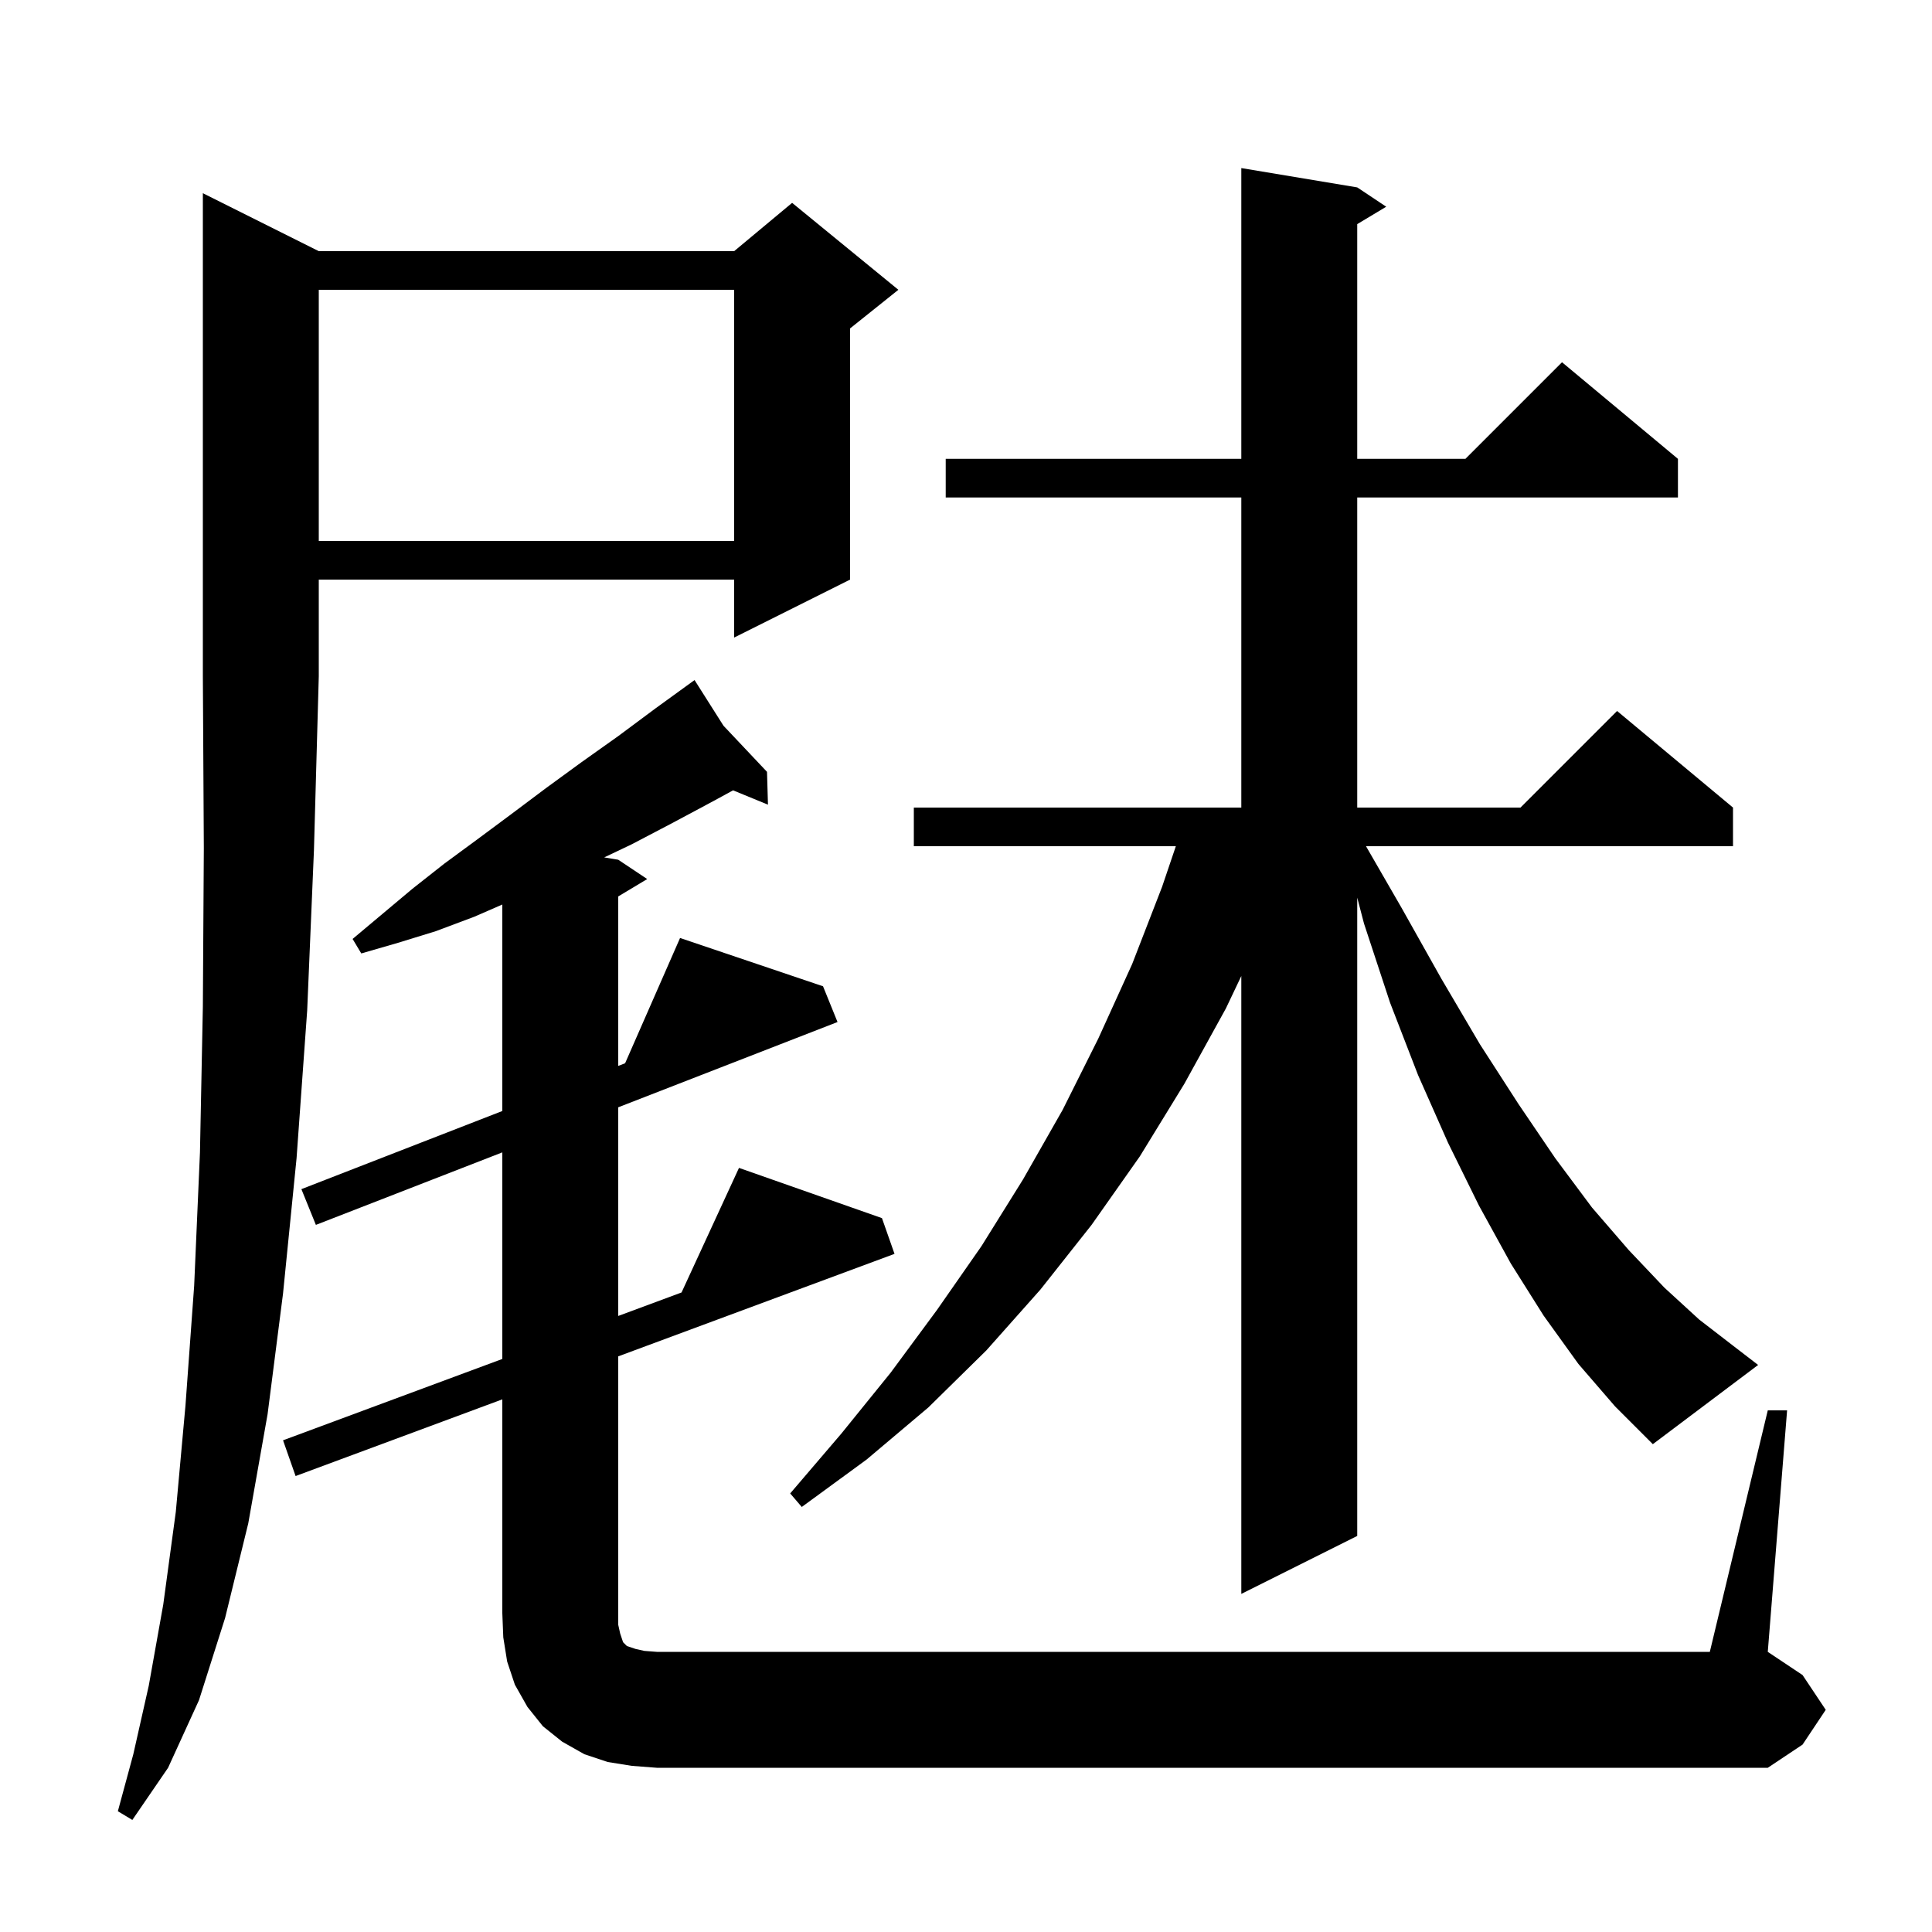 <svg xmlns="http://www.w3.org/2000/svg" xmlns:xlink="http://www.w3.org/1999/xlink" version="1.1" baseProfile="full" viewBox="0 0 200 200" width="200" height="200"><g fill="currentColor"><path d="M 33.0 26.0 L 76.0 26.0 L 82.0 21.0 L 93.0 30.0 L 88.0 34.0 L 88.0 60.0 L 76.0 66.0 L 76.0 60.0 L 33.0 60.0 L 33.0 70.0 L 32.5 88.0 L 31.8 104.6 L 30.7 119.9 L 29.3 133.9 L 27.7 146.4 L 25.7 157.7 L 23.3 167.5 L 20.6 176.0 L 17.4 183.0 L 13.7 188.4 L 12.2 187.5 L 13.8 181.6 L 15.4 174.5 L 16.9 166.1 L 18.2 156.5 L 19.2 145.5 L 20.1 133.1 L 20.7 119.3 L 21.0 104.2 L 21.1 87.8 L 21.0 70.0 L 21.0 20.0 Z M 183.0 146.0 L 185.0 146.0 L 183.0 171.0 L 186.6 173.4 L 189.0 177.0 L 186.6 180.6 L 183.0 183.0 L 68.0 183.0 L 65.4 182.8 L 62.9 182.4 L 60.5 181.6 L 58.2 180.3 L 56.2 178.7 L 54.6 176.7 L 53.3 174.4 L 52.5 172.0 L 52.1 169.5 L 52.0 167.0 L 52.0 144.861 L 30.6 152.8 L 29.3 149.1 L 52.0 140.679 L 52.0 119.294 L 32.7 126.8 L 31.2 123.1 L 52.0 115.011 L 52.0 93.636 L 49.1 94.9 L 45.1 96.4 L 41.2 97.6 L 37.4 98.7 L 36.5 97.2 L 42.7 92.0 L 46.0 89.4 L 49.4 86.9 L 52.9 84.3 L 56.5 81.6 L 60.2 78.9 L 64.0 76.2 L 67.9 73.3 L 71.026 71.034 L 71.0 71.0 L 71.029 71.031 L 71.9 70.4 L 74.896 75.128 L 79.4 79.9 L 79.5 83.3 L 75.887 81.816 L 73.9 82.9 L 69.6 85.2 L 65.4 87.4 L 62.548 88.758 L 64.0 89.0 L 67.0 91.0 L 64.0 92.8 L 64.0 110.344 L 64.711 110.068 L 70.4 97.1 L 85.2 102.1 L 86.7 105.8 L 64.0 114.628 L 64.0 136.227 L 70.554 133.796 L 76.5 120.9 L 91.3 126.1 L 92.6 129.8 L 64.0 140.41 L 64.0 168.2 L 64.2 169.1 L 64.5 170.0 L 64.9 170.4 L 65.8 170.7 L 66.7 170.9 L 68.0 171.0 L 177.0 171.0 Z M 163.4 141.2 L 159.8 136.2 L 156.4 130.8 L 153.1 124.8 L 149.9 118.3 L 146.8 111.3 L 143.9 103.8 L 141.2 95.6 L 140.5 92.922 L 140.5 159.0 L 128.5 165.0 L 128.5 101.036 L 126.9 104.4 L 122.6 112.2 L 118.0 119.7 L 113.0 126.8 L 107.7 133.5 L 102.1 139.8 L 96.1 145.7 L 89.7 151.1 L 83.0 156.0 L 81.8 154.6 L 87.1 148.4 L 92.2 142.1 L 97.0 135.6 L 101.6 129.0 L 105.9 122.1 L 110.0 114.9 L 113.7 107.5 L 117.2 99.8 L 120.3 91.8 L 121.723 87.6 L 94.6 87.6 L 94.6 83.6 L 128.5 83.6 L 128.5 51.5 L 97.9 51.5 L 97.9 47.5 L 128.5 47.5 L 128.5 17.4 L 140.5 19.4 L 143.5 21.4 L 140.5 23.2 L 140.5 47.5 L 151.7 47.5 L 161.7 37.5 L 173.7 47.5 L 173.7 51.5 L 140.5 51.5 L 140.5 83.6 L 157.4 83.6 L 167.4 73.6 L 179.4 83.6 L 179.4 87.6 L 141.408 87.6 L 145.1 94.0 L 149.2 101.3 L 153.2 108.1 L 157.2 114.3 L 161.0 119.9 L 164.8 125.0 L 168.6 129.4 L 172.3 133.3 L 175.9 136.6 L 179.4 139.3 L 182.0 141.3 L 171.1 149.5 L 167.2 145.6 Z M 33.0 30.0 L 33.0 56.0 L 76.0 56.0 L 76.0 30.0 Z "/></g></svg>